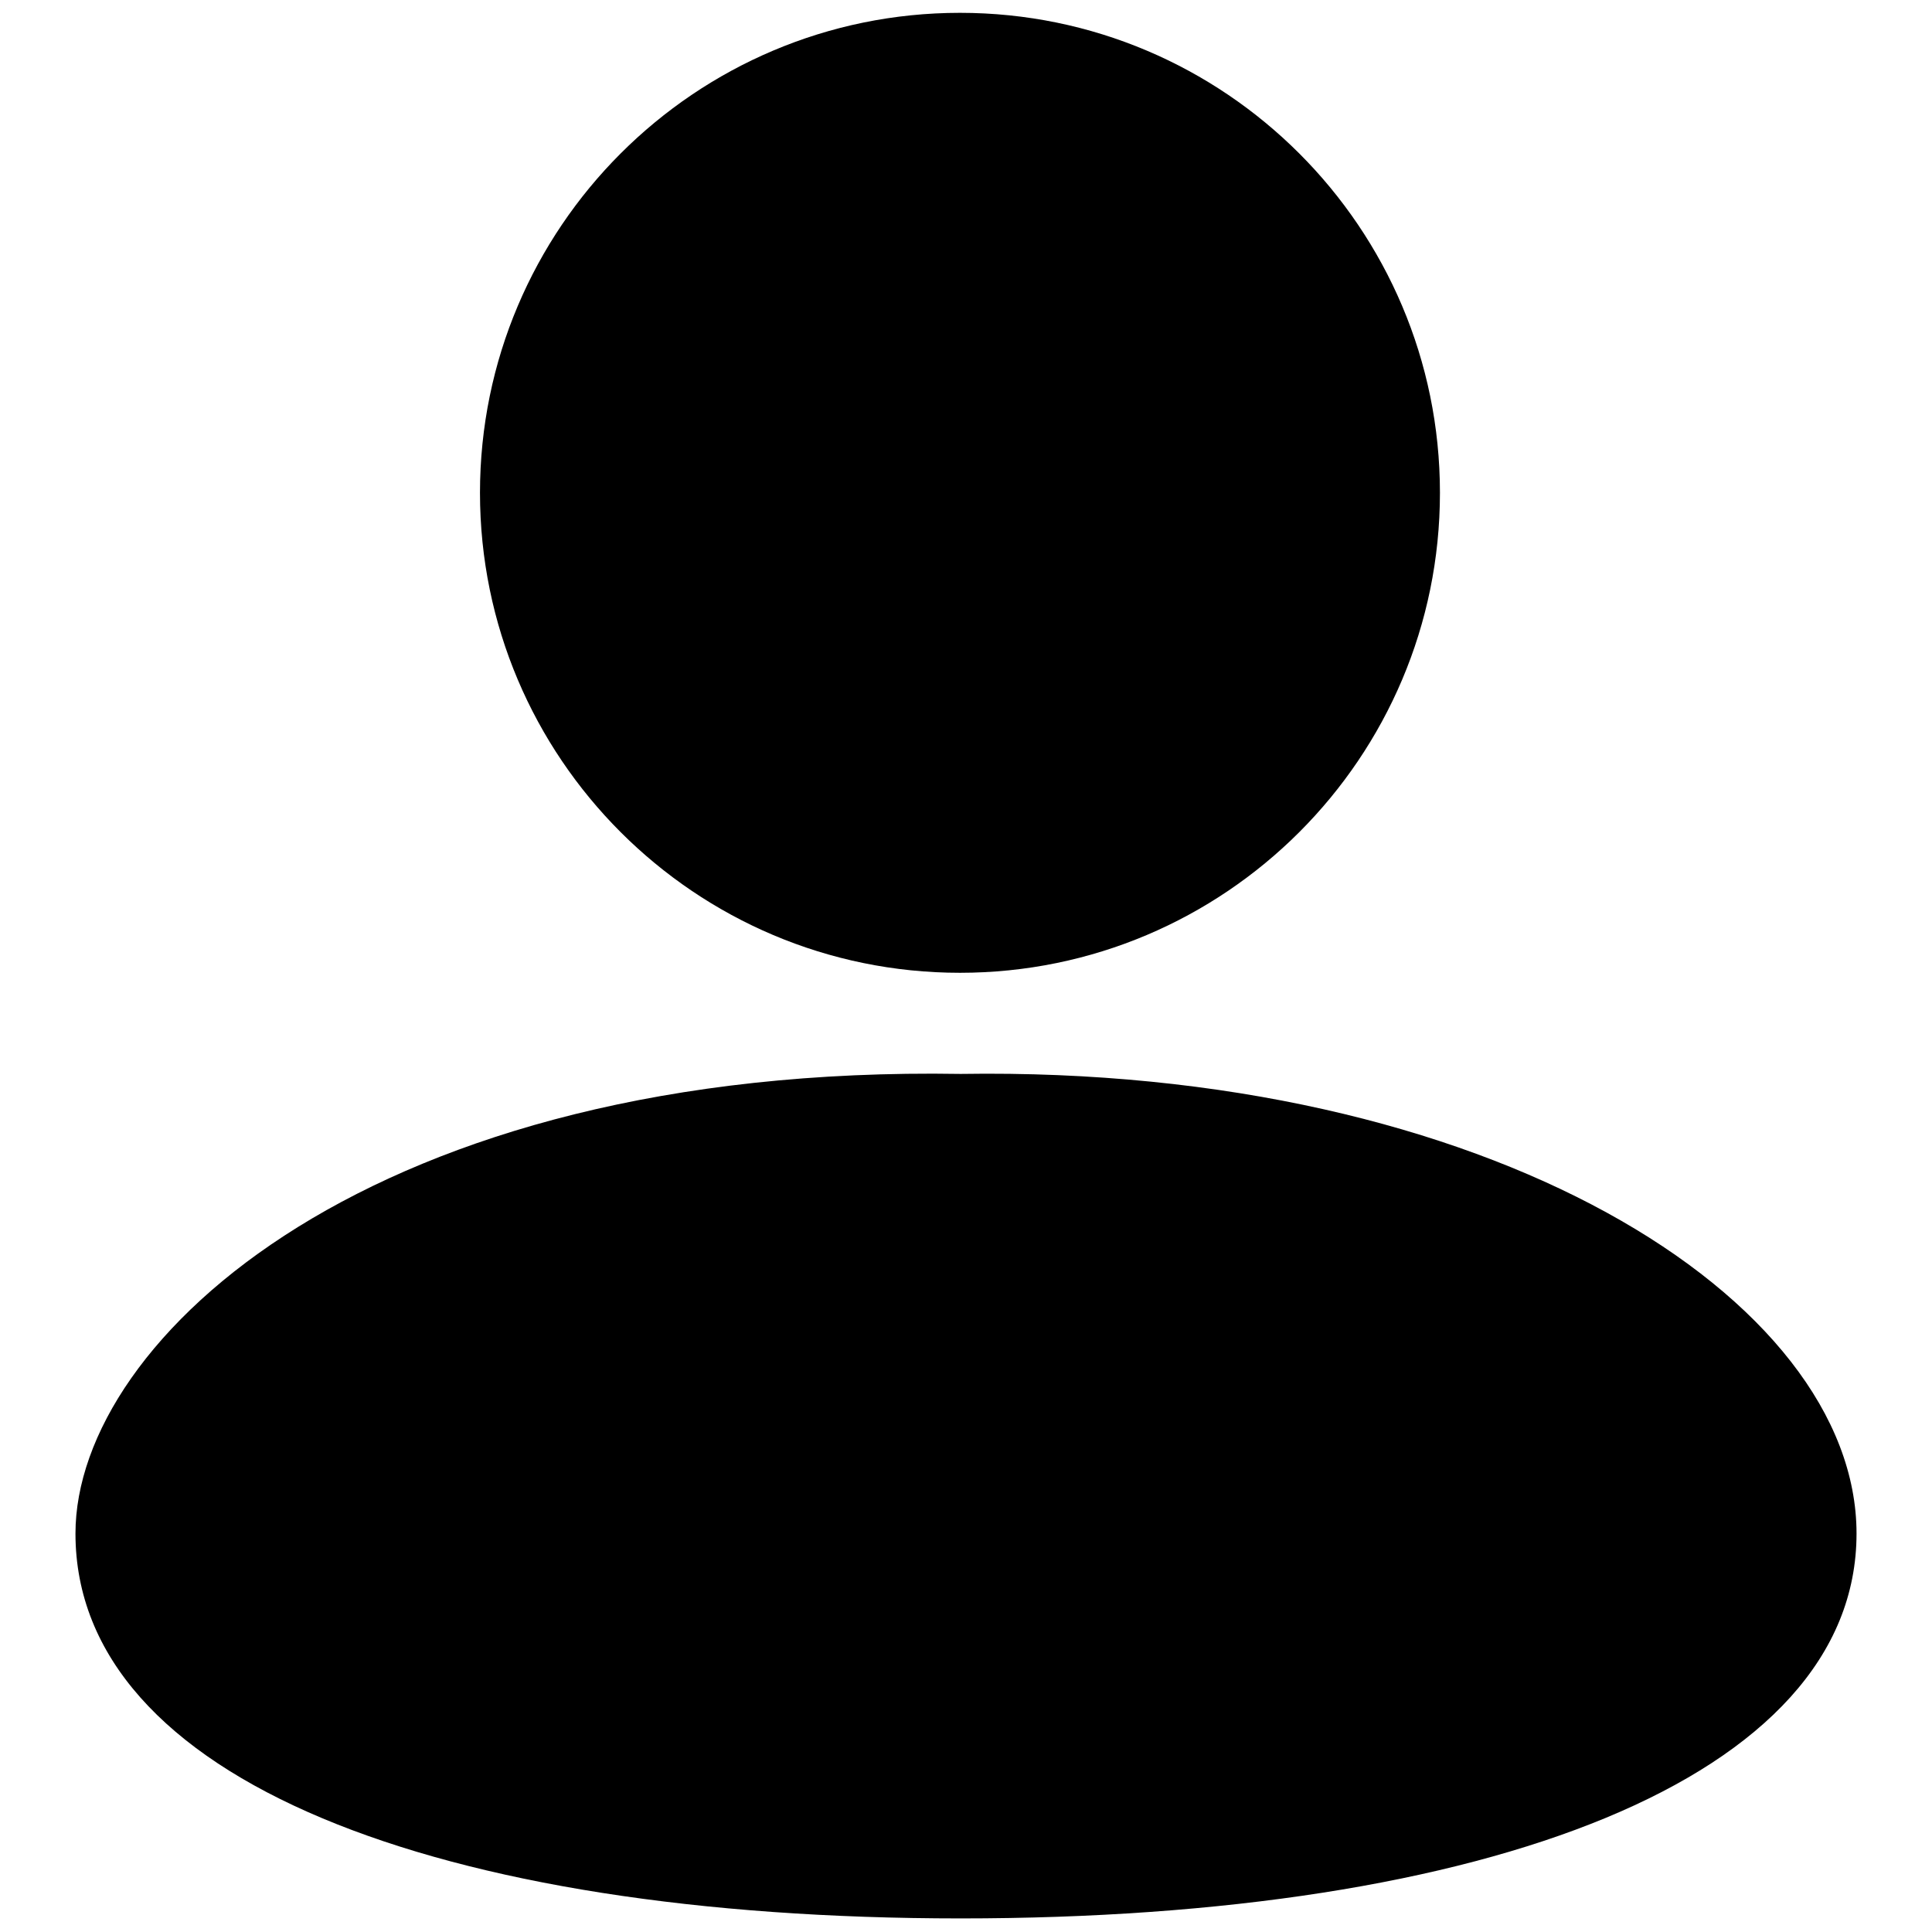 <?xml version="1.0" encoding="utf-8"?>
<!-- Svg Vector Icons : http://www.onlinewebfonts.com/icon -->
<!DOCTYPE svg PUBLIC "-//W3C//DTD SVG 1.1//EN" "http://www.w3.org/Graphics/SVG/1.1/DTD/svg11.dtd">
<svg version="1.1" xmlns="http://www.w3.org/2000/svg" xmlns:xlink="http://www.w3.org/1999/xlink" x="0px" y="0px" viewBox="0 0 256 256" enable-background="new 0 0 256 256" xml:space="preserve">
<g> <path fill="#000000" d="M63.6,65.3L63.6,65.3c0,35.1,28.5,63.6,63.6,63.6c35.1,0,63.6-28.5,63.6-63.6l0,0l0,0 c0-35.1-28.5-63.6-63.6-63.6C92.1,1.7,63.6,30.2,63.6,65.3C63.6,100.4,63.6,65.3,63.6,65.3z M246,203.2c0,32.5-49.1,51-118.7,51 c-69.2,0-117.3-18.4-117.3-51c0-25.8,39.5-62.2,117.3-60.9C197.3,141.2,246,172.1,246,203.2z"/></g>
</svg>